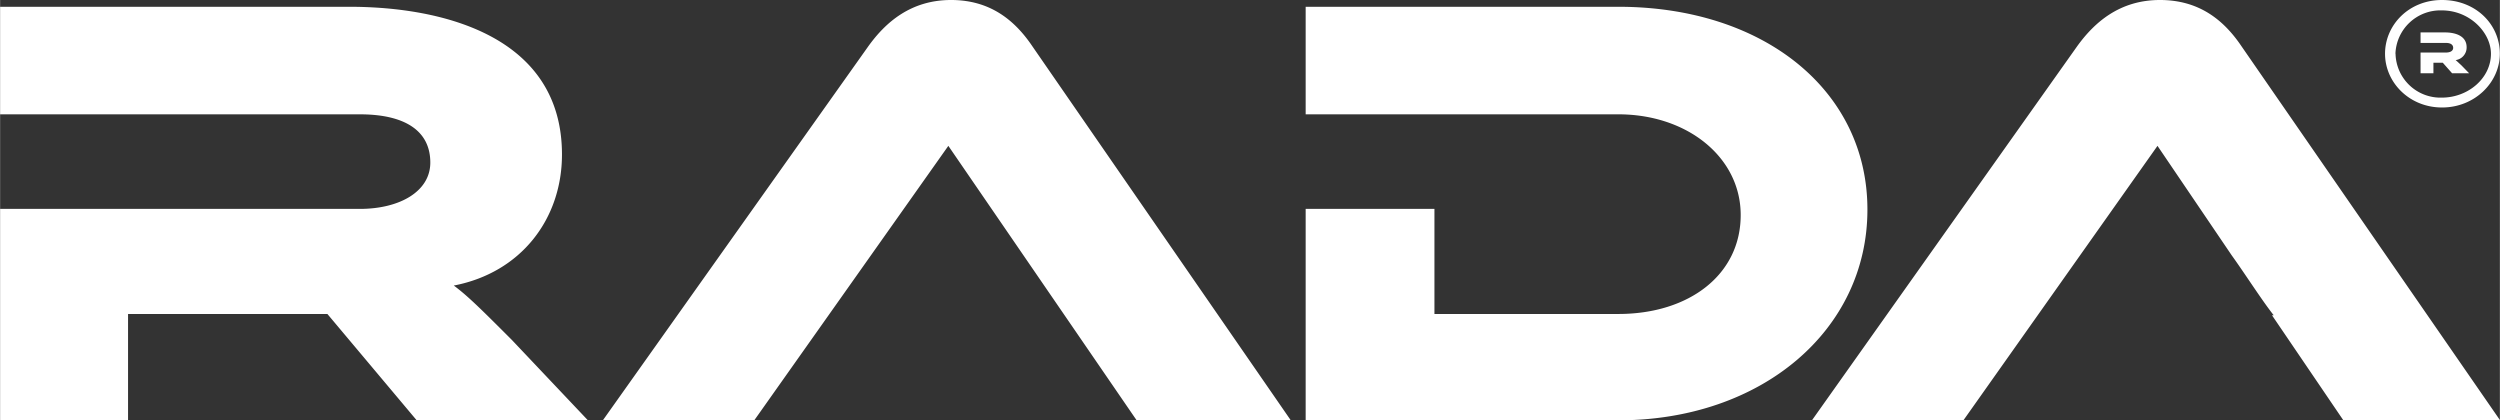 <svg xmlns="http://www.w3.org/2000/svg" width="634.394" height="28.22mm" viewBox="0 0 475.79 80"><rect x="0" y="0" width="475.79" height="80" fill="#333333" stroke="none"/><g data-name="Layer 2"><path d="M111.88 80H79.29l-17-20.24H24.35V80H0V39.76h68.47c7.53 0 13.41-3.29 13.41-8.82 0-6.12-4.94-9.18-13.41-9.18H0V1.29h66.47c17.88 0 40.47 5.65 40.47 28.12 0 12.24-7.76 22.47-20.59 24.94 2.71 2 5.53 4.83 11.06 10.36ZM308 80h-59.51V39.76H273v20h35c13.53 0 23.29-7.52 23.29-18.82C331.31 30 321.2 21.76 308 21.76h-59.51V1.29H308c27.65 0 47.41 15.89 47.41 38.59C355.43 62.82 335.31 80 308 80m145.93-69.77C453.93 4.8 458.41 0 464.78 0s11 4.59 11 10.23c0 5.43-4.75 10.23-11 10.23s-10.85-4.8-10.85-10.23m2 0a8.55 8.55 0 0 0 8.82 8.35c5 0 9.34-3.7 9.34-8.35 0-4-4-8.25-9.34-8.25a8.56 8.56 0 0 0-8.84 8.25Zm14 3.71h-3.24l-1.77-2h-1.78v2h-2.45V10h4.85c.79 0 1.36-.31 1.36-.89s-.47-.94-1.36-.94h-4.85v-2h4.64c1.83 0 4.13.57 4.13 2.82a2.42 2.42 0 0 1-2.09 2.45c.26.21.52.47 1.1 1ZM196.48 8.82C193.07 3.76 188.36 0 181 0c-7.65 0-12.47 4.24-15.76 8.82L114.72 80h28.82l36.94-52.24L216.32 80h29.34Zm230.14 0C423.21 3.76 418.5 0 411.09 0c-7.65 0-12.47 4.24-15.77 8.82L344.85 80h28.83l36.94-52.24 14.12 20.83c2.7 3.76 5.76 8.59 8 11.41h-.33L446 80h29.83Z" style="fill:#fff" data-name="Layer 1"/></g></svg>
